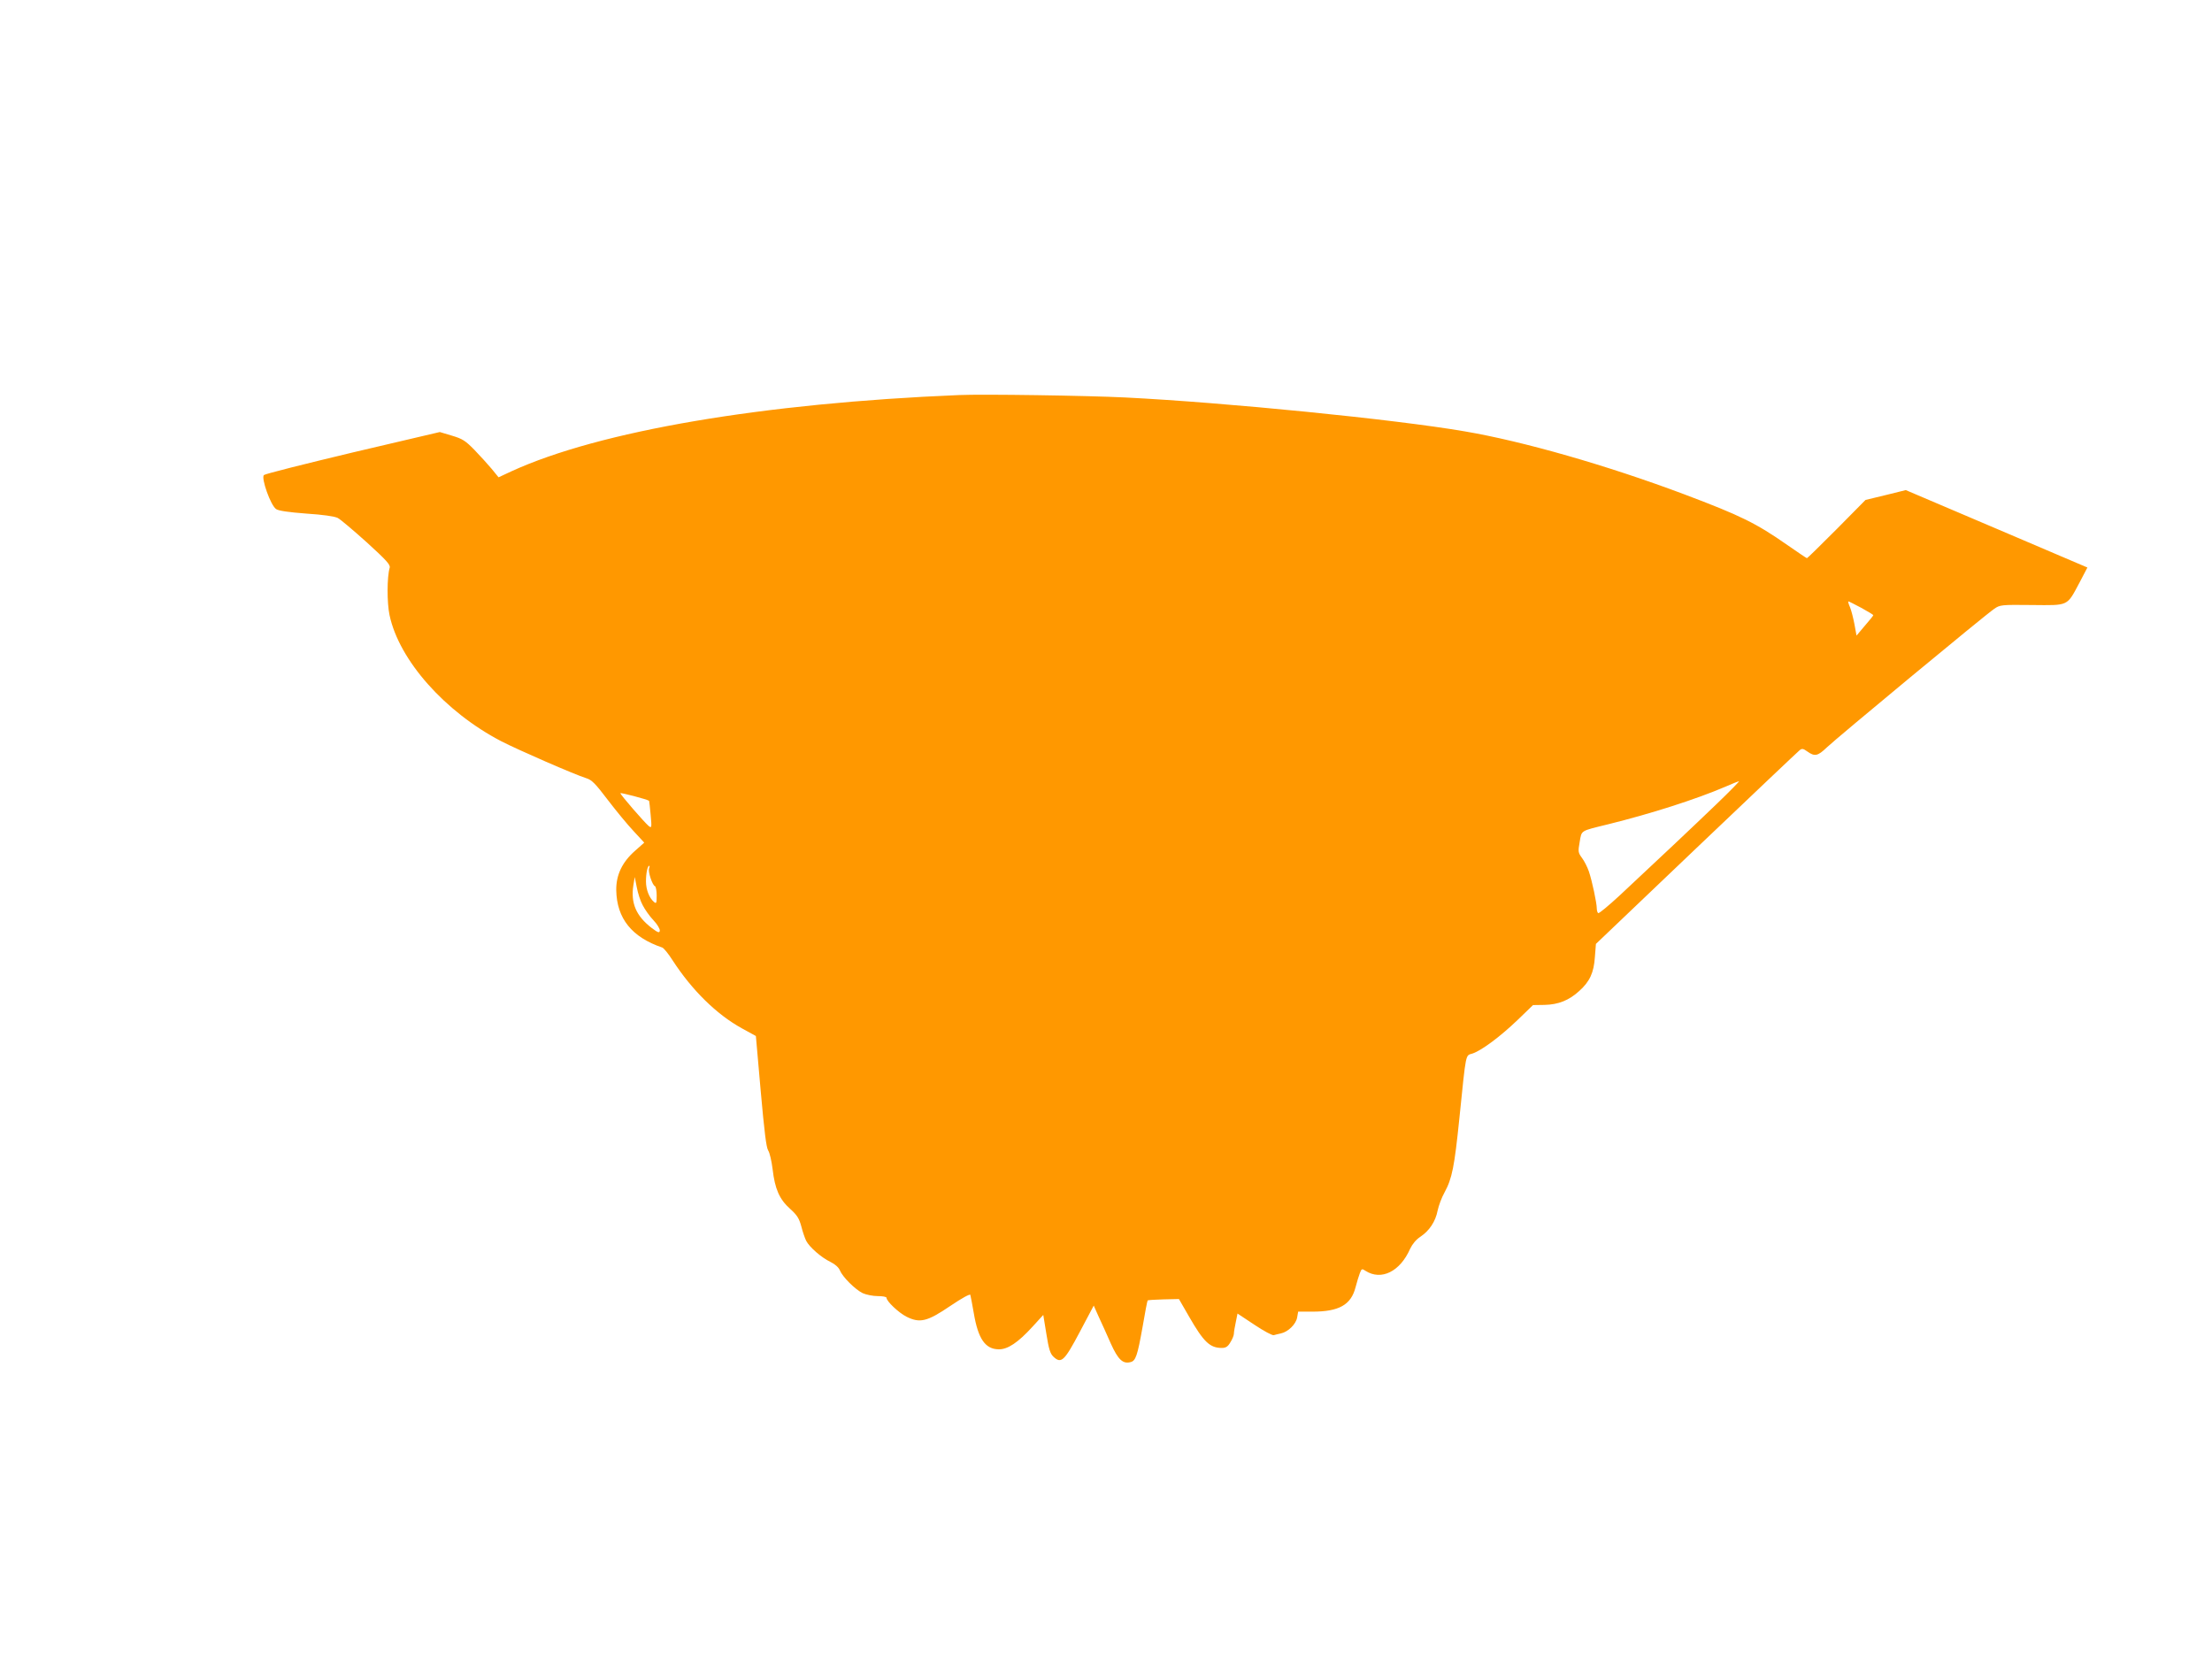 <?xml version="1.0" standalone="no"?>
<!DOCTYPE svg PUBLIC "-//W3C//DTD SVG 20010904//EN"
 "http://www.w3.org/TR/2001/REC-SVG-20010904/DTD/svg10.dtd">
<svg version="1.0" xmlns="http://www.w3.org/2000/svg"
 width="1280pt" height="960pt" viewBox="0 0 1280 960"
 preserveAspectRatio="xMidYMid meet">
<g transform="translate(0,960) scale(0.1,-0.1)"
fill="#ff9800" stroke="none">
<path d="M5550 7314 c-1137 -47 -2081 -208 -2590 -441 l-75 -35 -40 49 c-22
26 -67 76 -100 110 -52 53 -69 64 -130 82 l-70 21 -503 -118 c-276 -66 -508
-124 -515 -131 -17 -17 39 -176 71 -197 15 -10 71 -18 175 -26 95 -6 163 -16
181 -25 16 -8 91 -72 168 -141 113 -103 138 -130 133 -147 -16 -54 -16 -203
-1 -274 55 -261 320 -560 646 -730 99 -51 425 -193 492 -214 33 -10 53 -31
126 -127 48 -63 115 -144 149 -180 l61 -66 -53 -47 c-75 -66 -110 -140 -109
-228 3 -164 90 -272 266 -332 9 -3 36 -36 60 -74 113 -174 255 -313 400 -393
l82 -45 28 -319 c21 -235 32 -325 43 -343 9 -13 20 -62 26 -110 13 -112 39
-173 101 -228 41 -37 52 -55 65 -102 8 -32 21 -69 28 -83 19 -37 88 -97 140
-122 27 -13 48 -32 55 -49 16 -39 89 -111 132 -132 20 -9 59 -17 87 -17 28 0
51 -4 51 -10 0 -20 70 -86 115 -109 78 -39 120 -29 254 62 68 46 114 71 116
64 2 -7 11 -54 20 -106 25 -148 66 -208 144 -209 52 -1 112 39 195 130 l63 69
18 -110 c14 -88 22 -114 41 -132 45 -42 63 -25 152 143 l81 153 29 -65 c17
-36 48 -105 70 -155 42 -93 70 -119 114 -107 30 7 40 38 69 200 14 84 28 155
30 157 3 2 44 5 93 6 l88 2 60 -104 c83 -144 119 -179 188 -179 23 0 35 7 50
33 11 17 20 40 20 49 0 9 5 40 11 67 l10 50 98 -65 c54 -36 104 -63 112 -60 8
2 26 7 41 10 42 9 87 53 94 92 l6 34 82 0 c154 0 224 39 250 141 8 30 19 67
25 82 10 26 12 27 33 13 91 -58 200 -4 258 128 13 27 34 53 60 70 51 34 87 88
99 151 6 28 23 75 40 105 44 81 57 148 86 430 40 391 34 360 77 374 54 19 161
99 261 195 l88 85 67 1 c80 2 141 26 201 81 60 54 84 105 90 196 l6 76 581
554 c319 304 588 559 597 566 14 12 21 11 46 -7 42 -30 60 -26 111 23 54 52
920 770 970 803 33 23 40 24 218 22 216 -2 201 -9 276 131 l45 86 -525 224
-526 224 -117 -29 -116 -28 -167 -169 c-92 -92 -169 -168 -172 -168 -2 0 -53
34 -113 76 -182 127 -269 170 -598 294 -445 167 -929 306 -1270 364 -408 70
-1384 167 -1964 196 -221 11 -823 20 -961 14z m5220 -1231 c38 -21 70 -40 70
-43 0 -3 -22 -30 -49 -61 l-48 -57 -12 66 c-7 36 -18 80 -26 99 -8 18 -12 33
-9 33 3 0 36 -17 74 -37z m-832 -1131 c-135 -130 -361 -343 -567 -535 -63 -58
-118 -104 -123 -101 -4 3 -8 15 -8 27 0 31 -27 159 -46 215 -9 26 -27 61 -40
78 -22 30 -23 36 -13 92 12 69 1 62 164 102 247 61 510 145 680 218 39 17 73
31 78 31 4 1 -52 -57 -125 -127z m-6182 14 c1 -1 5 -37 9 -81 7 -75 6 -78 -11
-65 -26 22 -164 181 -164 190 0 5 154 -35 166 -44z m0 -391 c-7 -19 19 -98 34
-103 5 -2 10 -26 10 -54 0 -45 -2 -49 -16 -37 -27 23 -46 71 -46 119 0 47 9
90 19 90 3 0 2 -7 -1 -15z m-37 -213 c12 -24 40 -64 63 -88 22 -23 38 -51 36
-60 -2 -14 -11 -11 -48 17 -89 69 -121 143 -105 246 l8 48 12 -60 c6 -33 21
-80 34 -103z"/>
</g>
</svg>
